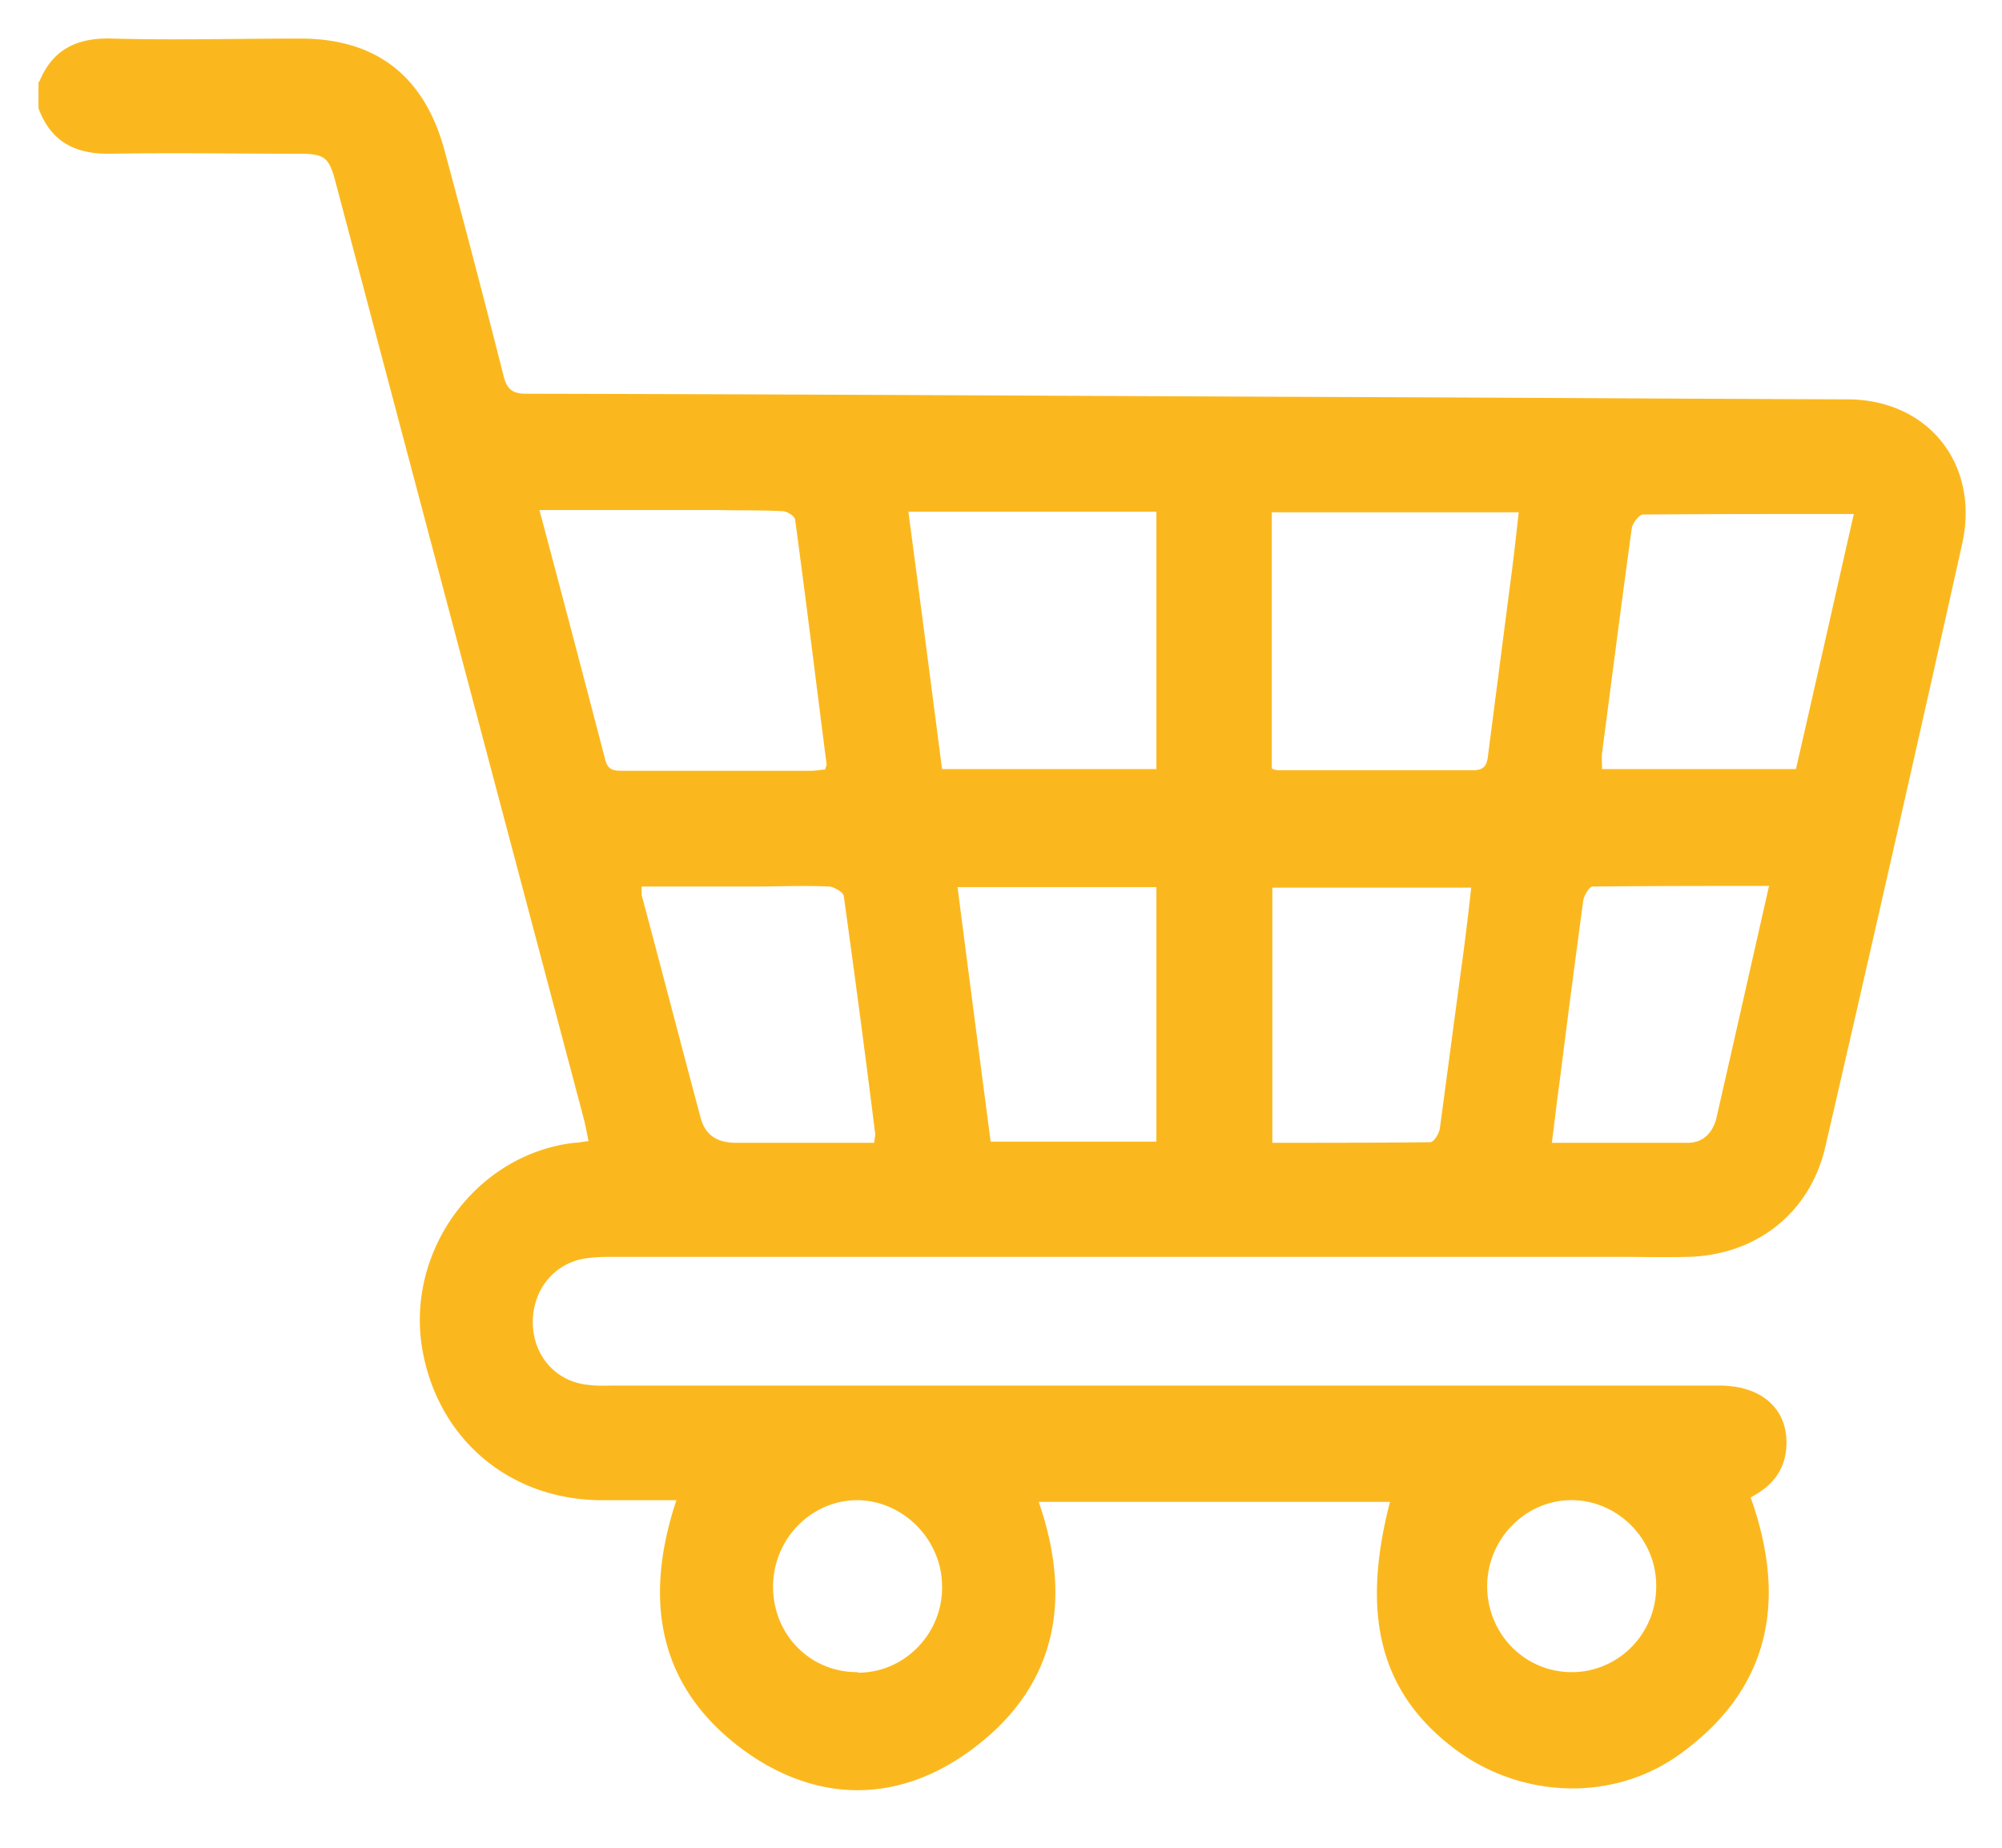 <svg xmlns="http://www.w3.org/2000/svg" width="52" height="48" fill="none"><path d="M1.014 2.14c.345-.86.99-1.167 1.894-1.138 1.621.044 3.256 0 4.892 0 1.994 0 3.242.993 3.758 2.949a382.14 382.14 0 011.521 5.81c.086.35.23.467.588.467 7.173.014 14.346.058 21.504.087 4.275.015 8.536.044 12.811.059 2.095 0 3.443 1.678 2.984 3.751a2054.511 2054.511 0 01-3.558 15.678c-.401 1.723-1.807 2.803-3.558 2.847-.616.015-1.233 0-1.864 0h-26.01c-.229 0-.458 0-.688.03-.846.087-1.449.787-1.449 1.663s.603 1.562 1.464 1.635c.23.03.459.015.688.015h28.663c1.162 0 1.85.671 1.736 1.693-.072.584-.416.95-.919 1.212.962 2.7.503 5.007-1.879 6.7-1.736 1.226-4.088 1.11-5.781-.146-1.937-1.445-2.482-3.445-1.707-6.437H26.98c.918 2.656.416 4.934-1.908 6.554-1.808 1.255-3.802 1.24-5.61 0-2.309-1.606-2.797-3.883-1.893-6.598h-2.022c-2.382-.044-4.218-1.65-4.591-4-.387-2.54 1.449-4.992 3.96-5.284.114 0 .229-.03.372-.044-.043-.19-.072-.365-.114-.54-2.152-8.117-4.304-16.233-6.456-24.364-.172-.657-.287-.745-.947-.745-1.635 0-3.256-.029-4.892 0C1.976 4.01 1.33 3.702 1 2.812v-.7l.014.029zm12.997 11.11c.589 2.204 1.148 4.335 1.708 6.48.071.293.244.293.473.293h4.878c.129 0 .243-.03.358-.03.014-.058.043-.101.043-.13-.272-2.117-.53-4.234-.817-6.35 0-.103-.216-.234-.33-.234-.574-.03-1.134-.015-1.708-.03h-4.604zm19.023.072v6.643a.431.431 0 00.158.043h5.078c.33 0 .359-.19.387-.438l.56-4.335c.086-.628.158-1.27.23-1.927h-6.428l.015.014zm-9.44-.029c.302 2.263.589 4.482.875 6.686h5.567v-6.686h-6.442zm24.56.059c-1.865 0-3.672 0-5.48.014-.1 0-.258.22-.287.336-.272 1.956-.516 3.898-.775 5.854-.014.131 0 .277 0 .423h5.036c.502-2.19.99-4.365 1.506-6.642m-31.489 9.678v.234c.517 1.927 1.019 3.868 1.535 5.795.13.482.474.643.919.643h3.586c.014-.132.029-.176.029-.22-.259-2.072-.531-4.13-.818-6.189-.014-.102-.244-.233-.373-.248-.646-.03-1.305 0-1.951 0h-2.94l.013-.015zm16.369 6.672c1.391 0 2.754 0 4.117-.015.086 0 .215-.204.244-.336.2-1.46.387-2.92.588-4.38a77.51 77.51 0 00.23-1.897h-5.165v6.628h-.014zm-8.163-6.642c.287 2.233.574 4.423.86 6.612h4.305v-6.612H24.87zm21.088-.03c-1.578 0-3.084 0-4.59.015-.086 0-.215.219-.244.35a531.58 531.58 0 00-.617 4.73c-.072.511-.13 1.037-.2 1.577h3.528c.43 0 .674-.292.76-.701.201-.89.402-1.766.603-2.657l.746-3.299M22.289 43.452c1.22 0 2.21-1.036 2.18-2.262-.014-1.212-1.018-2.205-2.194-2.22-1.205 0-2.195 1.008-2.195 2.249 0 1.255.975 2.233 2.209 2.219m18.535 0c1.219 0 2.209-1.008 2.194-2.248 0-1.212-.99-2.205-2.18-2.22-1.205-.014-2.21 1.008-2.21 2.234 0 1.241.976 2.234 2.196 2.234z" fill="#FBB81E"/></svg>
